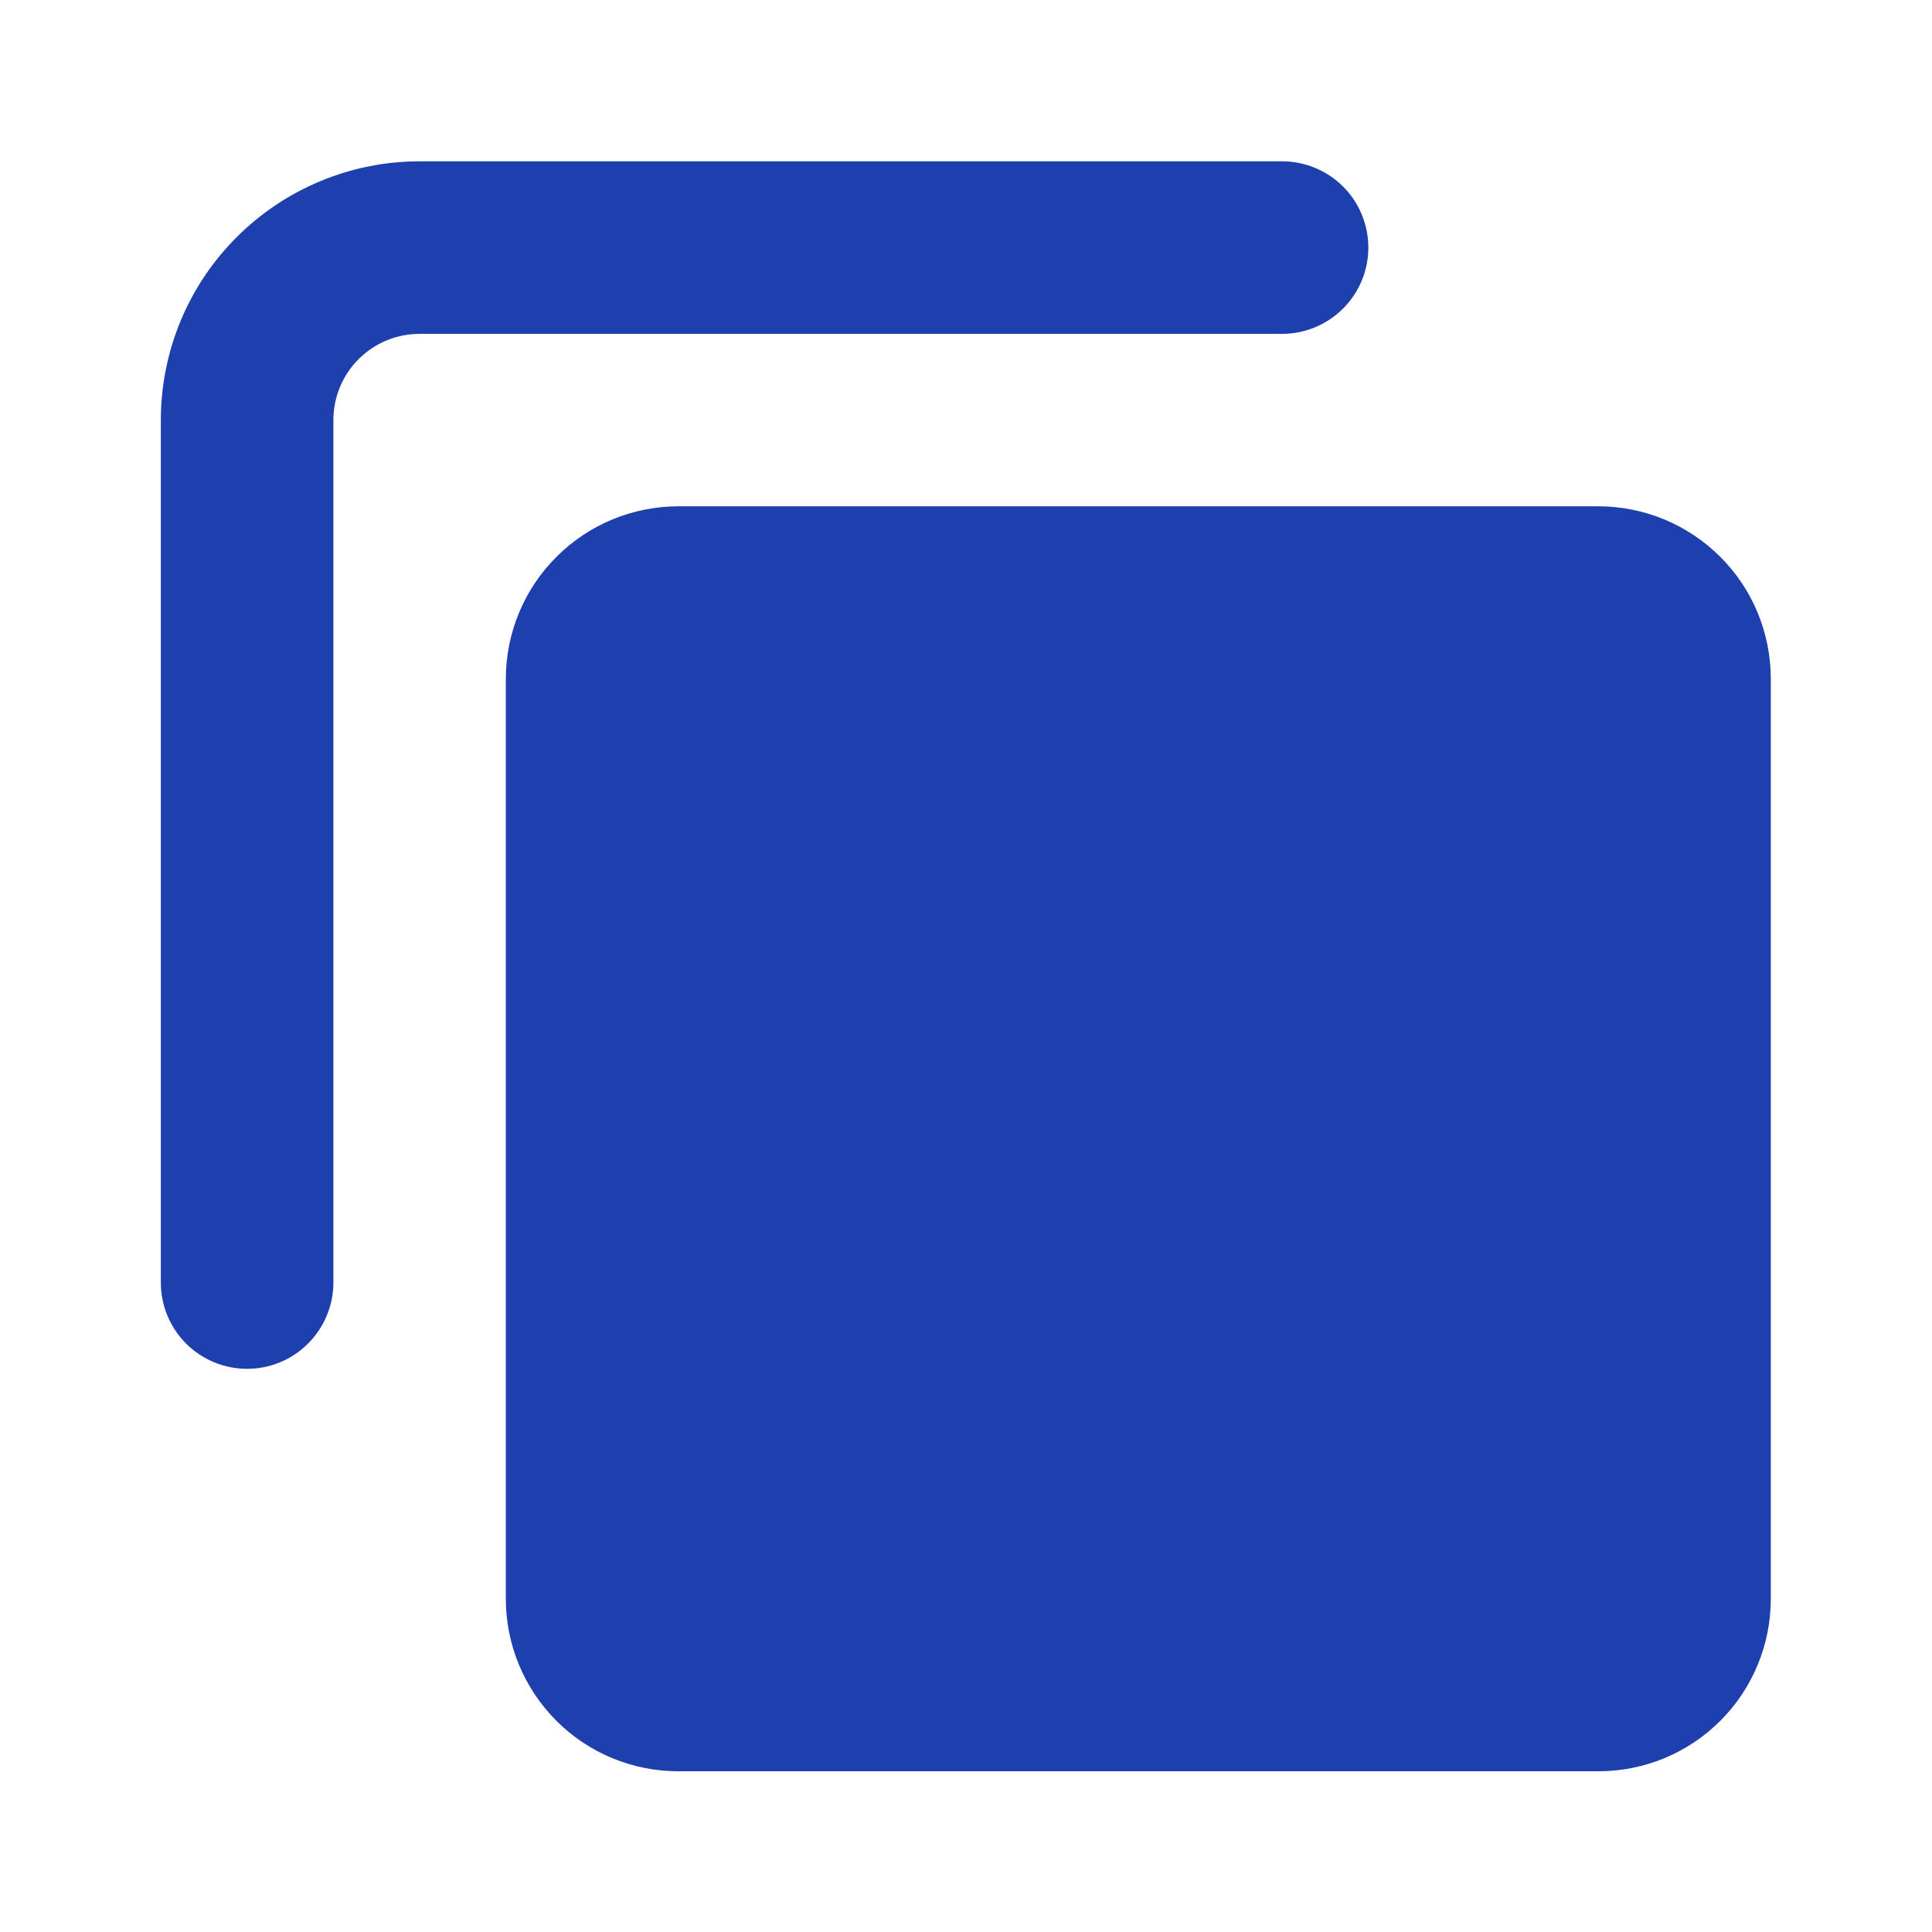 <svg width="16" height="16" viewBox="0 0 16 16" fill="none" xmlns="http://www.w3.org/2000/svg">
<path fill-rule="evenodd" clip-rule="evenodd" d="M3.475 1.336C2.907 1.336 2.362 1.562 1.96 1.964C1.558 2.365 1.332 2.91 1.332 3.479V10.622C1.332 10.811 1.407 10.993 1.541 11.127C1.675 11.261 1.857 11.336 2.046 11.336C2.236 11.336 2.417 11.261 2.551 11.127C2.685 10.993 2.761 10.811 2.761 10.622V3.479C2.761 3.289 2.836 3.108 2.97 2.974C3.104 2.84 3.285 2.765 3.475 2.765H10.618C10.807 2.765 10.989 2.689 11.123 2.555C11.257 2.421 11.332 2.24 11.332 2.05C11.332 1.861 11.257 1.679 11.123 1.545C10.989 1.411 10.807 1.336 10.618 1.336H3.475ZM5.618 4.193C5.239 4.193 4.875 4.344 4.608 4.612C4.34 4.879 4.189 5.243 4.189 5.622V13.241C4.189 13.62 4.34 13.983 4.608 14.251C4.875 14.519 5.239 14.669 5.618 14.669H13.237C13.616 14.669 13.979 14.519 14.247 14.251C14.515 13.983 14.665 13.62 14.665 13.241V5.622C14.665 5.243 14.515 4.879 14.247 4.612C13.979 4.344 13.616 4.193 13.237 4.193H5.618Z" fill="#1E40AF"/>
</svg>
